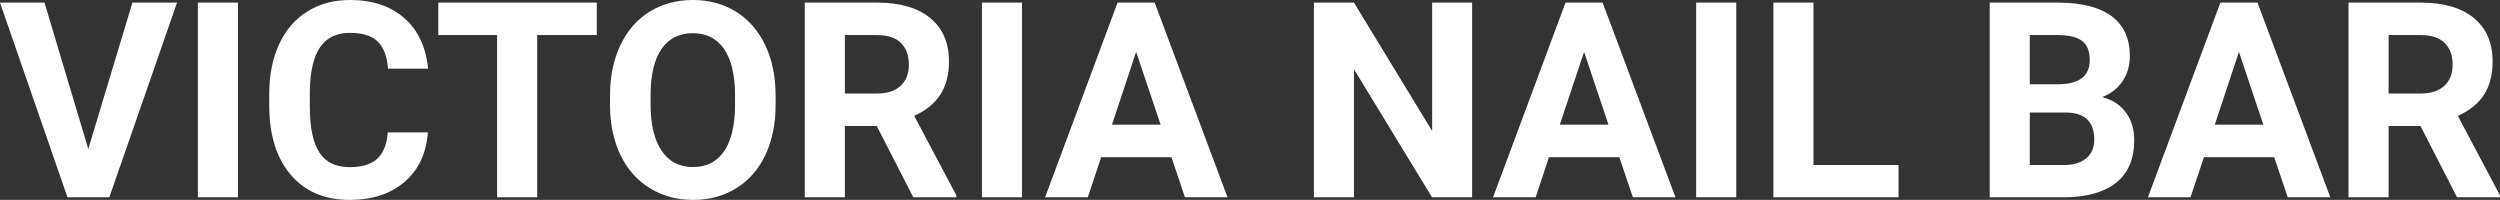 <?xml version="1.0" encoding="UTF-8" standalone="yes"?>
<svg xmlns="http://www.w3.org/2000/svg" width="100%" height="100%" viewBox="0 0 210.122 16.801" fill="#FFFFFF">
  <rect x="0" y="0" width="210.122" height="16.801" fill="#333333" stroke="none"/>
  <path d="M3.74 0.22L7.42 12.52L11.13 0.22L14.88 0.22L9.19 16.58L5.67 16.58L0 0.22L3.74 0.22ZM20.00 0.22L20.00 16.58L16.63 16.58L16.63 0.22L20.00 0.22ZM32.59 11.13L35.96 11.13Q35.77 13.77 34.01 15.28Q32.25 16.80 29.38 16.80L29.38 16.80Q26.23 16.80 24.43 14.68Q22.63 12.57 22.63 8.87L22.63 8.87L22.63 7.87Q22.63 5.51 23.46 3.72Q24.29 1.92 25.84 0.96Q27.38 0 29.42 0L29.42 0Q32.25 0 33.98 1.52Q35.71 3.03 35.98 5.77L35.98 5.77L32.61 5.77Q32.49 4.19 31.73 3.48Q30.97 2.76 29.42 2.76L29.42 2.76Q27.74 2.76 26.90 3.97Q26.07 5.18 26.04 7.72L26.04 7.72L26.04 8.95Q26.04 11.60 26.85 12.83Q27.65 14.05 29.38 14.05L29.38 14.05Q30.94 14.05 31.71 13.34Q32.48 12.62 32.59 11.13L32.59 11.13ZM50.16 0.22L50.16 2.95L45.15 2.95L45.15 16.58L41.78 16.58L41.78 2.95L36.84 2.95L36.84 0.22L50.16 0.22ZM65.19 8.04L65.19 8.77Q65.19 11.19 64.34 13.00Q63.49 14.82 61.90 15.81Q60.31 16.80 58.25 16.80L58.25 16.80Q56.22 16.80 54.63 15.82Q53.03 14.85 52.15 13.03Q51.28 11.22 51.27 8.86L51.27 8.86L51.27 8.05Q51.27 5.64 52.14 3.80Q53.01 1.97 54.60 0.98Q56.19 0 58.23 0Q60.27 0 61.86 0.98Q63.45 1.97 64.32 3.80Q65.19 5.64 65.19 8.04L65.19 8.04ZM61.78 8.83L61.78 8.03Q61.78 5.46 60.86 4.12Q59.94 2.79 58.23 2.79L58.23 2.79Q56.53 2.79 55.61 4.10Q54.69 5.42 54.68 7.97L54.68 7.97L54.68 8.77Q54.68 11.28 55.60 12.66Q56.52 14.04 58.25 14.04L58.25 14.04Q59.95 14.04 60.86 12.71Q61.77 11.38 61.78 8.83L61.78 8.83ZM76.76 16.58L73.69 10.59L71.01 10.59L71.01 16.58L67.64 16.58L67.64 0.22L73.72 0.22Q76.61 0.22 78.19 1.52Q79.76 2.81 79.76 5.17L79.76 5.17Q79.76 6.84 79.03 7.96Q78.31 9.07 76.84 9.74L76.84 9.74L80.38 16.42L80.38 16.58L76.76 16.58ZM71.01 2.95L71.01 7.86L73.73 7.86Q75.00 7.86 75.69 7.22Q76.39 6.57 76.39 5.44L76.39 5.44Q76.39 4.28 75.73 3.62Q75.08 2.95 73.72 2.95L73.72 2.95L71.01 2.95ZM85.90 0.22L85.90 16.58L82.53 16.58L82.53 0.22L85.90 0.22ZM99.59 16.58L98.46 13.21L92.55 13.21L91.43 16.58L87.84 16.58L93.93 0.22L97.05 0.22L103.17 16.58L99.59 16.58ZM95.49 4.36L93.46 10.48L97.55 10.48L95.49 4.36ZM123.73 0.22L123.73 16.58L120.36 16.58L113.80 5.82L113.80 16.58L110.43 16.58L110.43 0.22L113.80 0.22L120.37 11.01L120.37 0.22L123.73 0.22ZM137.24 16.58L136.10 13.21L130.19 13.21L129.07 16.58L125.49 16.58L131.58 0.22L134.70 0.22L140.82 16.58L137.24 16.58ZM133.14 4.36L131.10 10.48L135.19 10.48L133.14 4.36ZM145.93 0.22L145.93 16.58L142.56 16.58L142.56 0.22L145.93 0.22ZM152.42 0.22L152.42 13.87L159.57 13.87L159.57 16.58L149.05 16.58L149.05 0.22L152.42 0.22ZM173.59 16.58L167.23 16.58L167.23 0.22L172.96 0.22Q175.94 0.22 177.48 1.36Q179.01 2.50 179.01 4.71L179.01 4.71Q179.01 5.91 178.40 6.82Q177.78 7.74 176.68 8.16L176.68 8.16Q177.94 8.48 178.66 9.43Q179.38 10.39 179.38 11.77L179.38 11.77Q179.38 14.13 177.88 15.34Q176.37 16.55 173.59 16.58L173.59 16.58ZM173.69 9.46L170.60 9.46L170.60 13.87L173.49 13.87Q174.68 13.87 175.35 13.30Q176.02 12.74 176.02 11.74L176.02 11.74Q176.02 9.49 173.69 9.46L173.69 9.46ZM170.60 2.95L170.60 7.08L173.10 7.08Q175.64 7.03 175.64 5.04L175.64 5.04Q175.64 3.93 175.00 3.44Q174.35 2.95 172.96 2.95L172.96 2.95L170.60 2.95ZM192.28 16.58L191.14 13.21L185.24 13.21L184.11 16.58L180.53 16.58L186.62 0.22L189.74 0.22L195.86 16.58L192.28 16.58ZM188.18 4.36L186.15 10.48L190.23 10.48L188.18 4.36ZM206.51 16.58L203.44 10.59L200.76 10.59L200.76 16.58L197.39 16.58L197.39 0.22L203.46 0.22Q206.36 0.22 207.93 1.52Q209.50 2.81 209.50 5.17L209.50 5.17Q209.50 6.84 208.78 7.96Q208.06 9.07 206.58 9.74L206.58 9.74L210.12 16.42L210.12 16.58L206.51 16.58ZM200.76 2.95L200.76 7.86L203.47 7.86Q204.74 7.86 205.44 7.22Q206.14 6.57 206.14 5.44L206.14 5.44Q206.14 4.28 205.48 3.62Q204.82 2.95 203.46 2.95L203.46 2.95L200.76 2.95Z" preserveAspectRatio="none"/>
</svg>